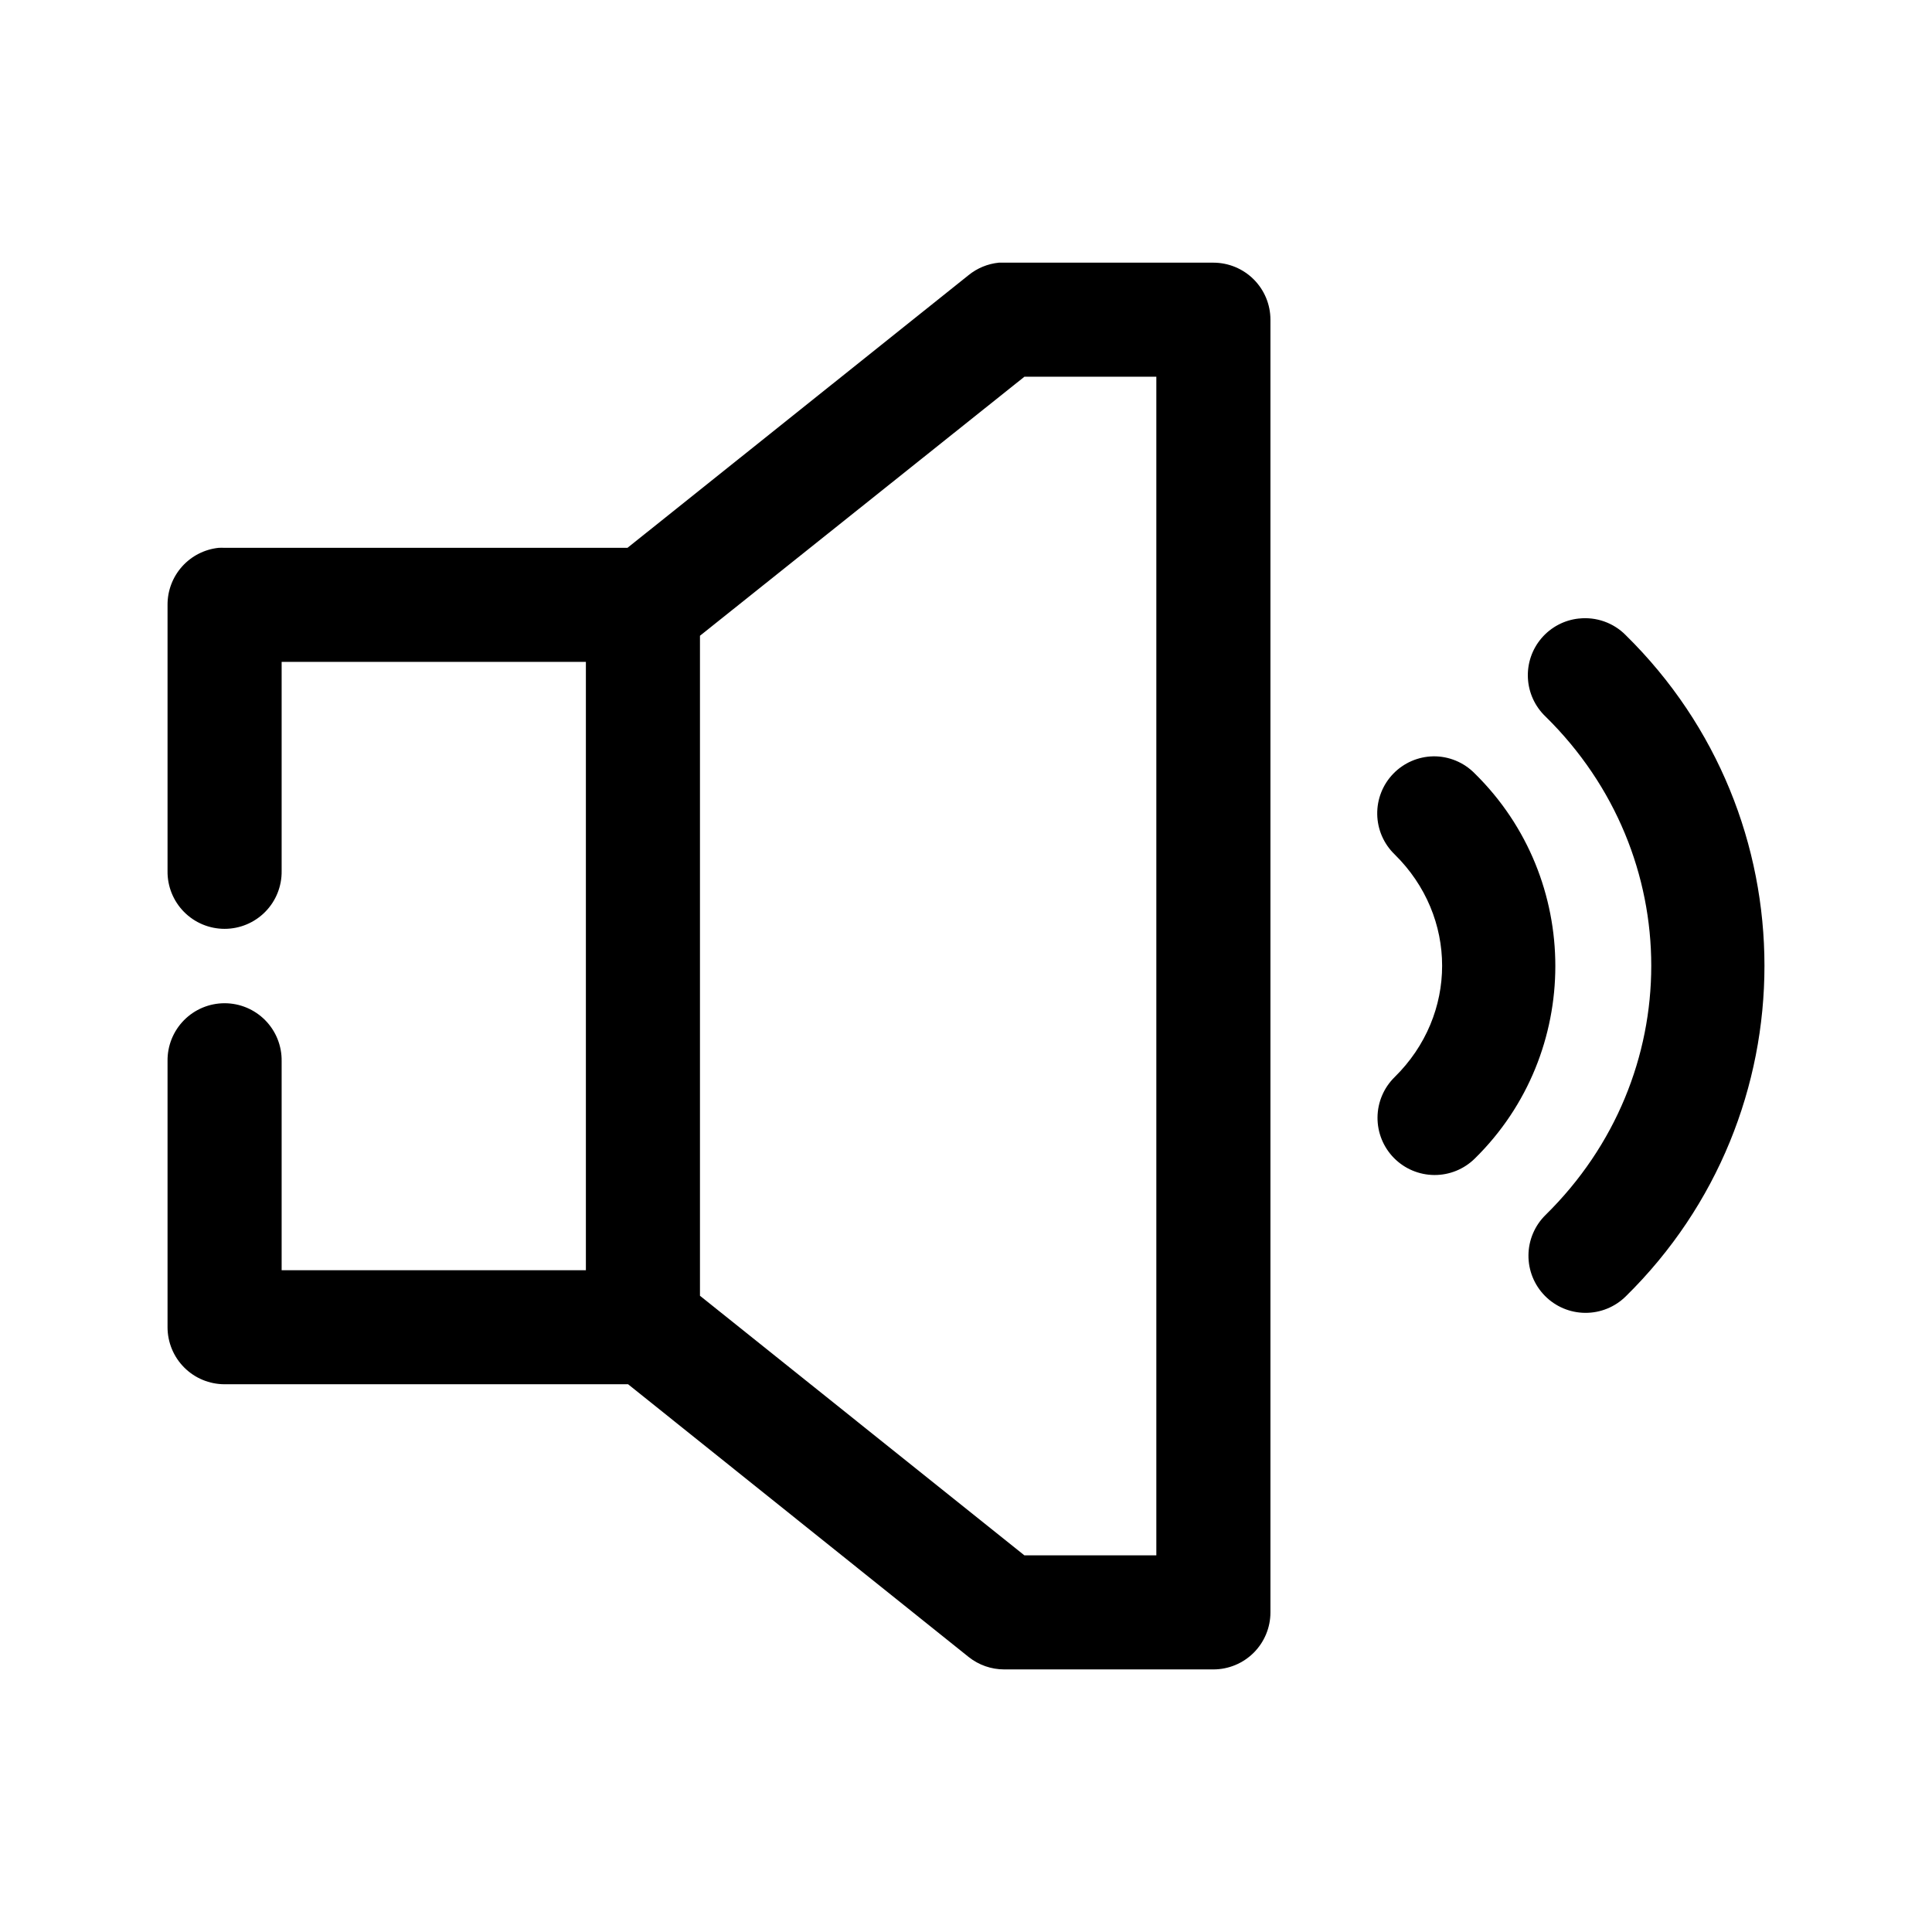 <?xml version="1.0" encoding="UTF-8"?>
<!-- Uploaded to: ICON Repo, www.svgrepo.com, Generator: ICON Repo Mixer Tools -->
<svg fill="#000000" width="800px" height="800px" version="1.1" viewBox="144 144 512 512" xmlns="http://www.w3.org/2000/svg">
 <path d="m408.71 213.61c-2.945 0.293-5.738 1.445-8.031 3.309l-90.391 72.262h-106.77c-0.523-0.027-1.051-0.027-1.574 0-3.731 0.391-7.184 2.152-9.684 4.945-2.504 2.793-3.879 6.418-3.859 10.168v70.531c-0.059 4.043 1.512 7.945 4.352 10.824 2.84 2.883 6.719 4.504 10.766 4.504s7.926-1.621 10.766-4.504c2.844-2.879 4.41-6.781 4.352-10.824v-55.418h80.629v161.21h-80.629v-55.418c0.059-4.047-1.508-7.945-4.352-10.828-2.84-2.879-6.719-4.504-10.766-4.504s-7.926 1.625-10.766 4.504c-2.84 2.883-4.41 6.781-4.352 10.828v70.531-0.004c0 4.008 1.594 7.856 4.43 10.688 2.832 2.836 6.68 4.426 10.688 4.426h106.93l90.234 72.262c2.68 2.144 6.012 3.309 9.445 3.309h55.434c4.008 0 7.852-1.594 10.688-4.426 2.836-2.836 4.43-6.68 4.43-10.688v-342.57c0-4.012-1.594-7.856-4.43-10.688-2.836-2.836-6.68-4.426-10.688-4.43h-55.434c-0.469-0.02-0.945-0.02-1.414 0zm6.769 30.227h34.961v312.35h-34.961l-85.98-68.797v-174.91zm146.92 64.074 0.004 0.004c-3.848 0.41-7.387 2.277-9.898 5.219-2.508 2.941-3.797 6.734-3.594 10.594 0.199 3.859 1.871 7.496 4.672 10.164 37.355 36.703 37.355 95.383 0 132.09-2.867 2.816-4.496 6.66-4.527 10.676-0.035 4.019 1.535 7.887 4.356 10.75 2.82 2.863 6.664 4.488 10.688 4.512 4.019 0.027 7.883-1.543 10.742-4.367 49.008-48.152 49.008-127.07 0-175.22v-0.004c-3.25-3.297-7.836-4.918-12.438-4.406zm-38.582 36.523 0.004 0.004c-4.008 0.074-7.82 1.734-10.602 4.617-2.785 2.883-4.309 6.75-4.238 10.754 0.066 4.008 1.723 7.82 4.602 10.605 16.793 16.5 16.793 42.535 0 59.039-2.867 2.816-4.496 6.656-4.527 10.676s1.535 7.887 4.356 10.75c2.824 2.863 6.668 4.484 10.688 4.512 4.019 0.027 7.887-1.547 10.746-4.371 28.445-27.949 28.445-74.066 0-102.02-2.894-2.969-6.879-4.617-11.023-4.566z"/>
</svg>